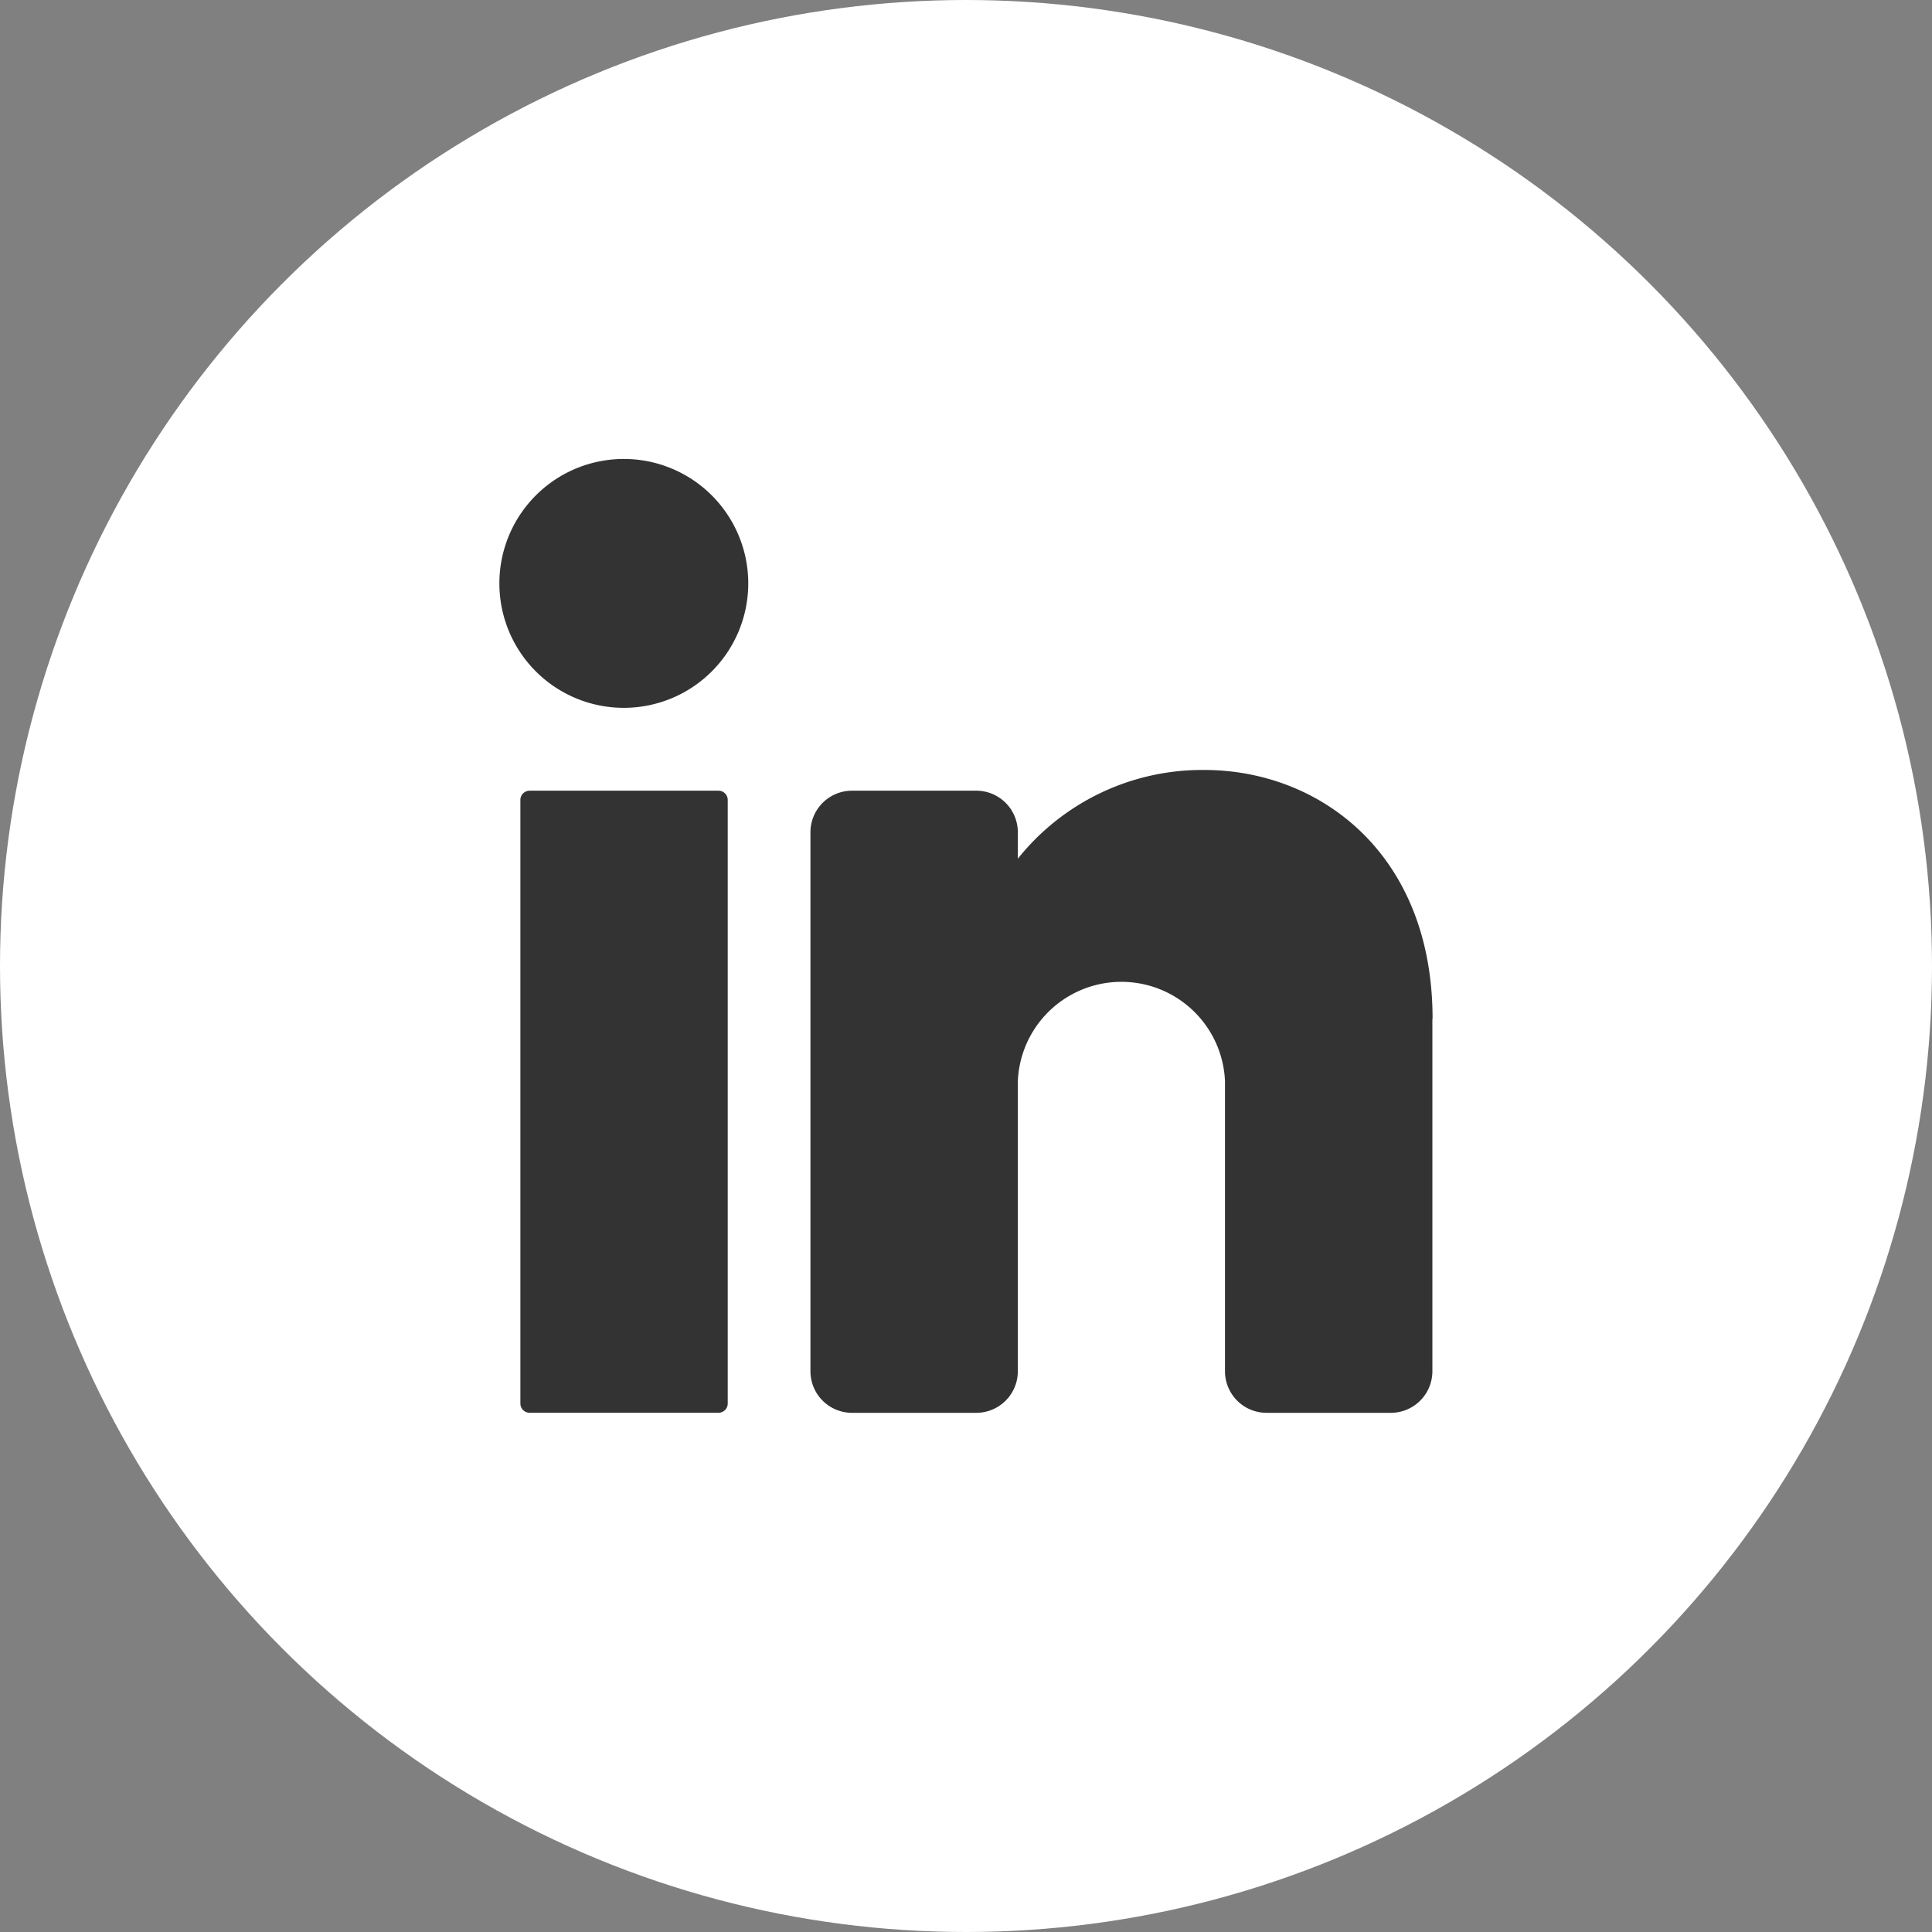 <?xml version="1.0" encoding="UTF-8"?>
<svg xmlns="http://www.w3.org/2000/svg" width="40.104" height="40.104" viewBox="0 0 40.104 40.104">
  <rect x="0" y="0" width="40.104" height="40.104" fill="#808080" stroke="none"/>
  <g id="Gruppe_257" data-name="Gruppe 257" transform="translate(-897.551 367.896)">
    <circle id="Ellipse_53" data-name="Ellipse 53" cx="20.052" cy="20.052" r="20.052" transform="translate(897.551 -367.896)" fill="#fff"></circle>
    <path id="Pfad_313" data-name="Pfad 313" d="M107.883,96.967a2.583,2.583,0,1,1-2.583-2.583,2.583,2.583,0,0,1,2.583,2.583" transform="translate(805.2 -452.753)" fill="rgba(0,0,0,0.8)"></path>
    <path id="Pfad_314" data-name="Pfad 314" d="M111.1,175.534h-3.92a.192.192,0,0,1-.192-.192V162.813a.192.192,0,0,1,.192-.192h3.92a.192.192,0,0,1,.192.192v12.529a.192.192,0,0,1-.192.192" transform="translate(801.365 -514.104)" fill="rgba(0,0,0,0.8)"></path>
    <path id="Pfad_315" data-name="Pfad 315" d="M179.6,163.521v7.318a.863.863,0,0,1-.861.861h-2.583a.863.863,0,0,1-.861-.861v-6.026a2.152,2.152,0,0,0-4.3,0v6.026a.863.863,0,0,1-.861.861h-2.583a.863.863,0,0,1-.861-.861V159.647a.863.863,0,0,1,.861-.861h2.583a.863.863,0,0,1,.861.861v.551a4.893,4.893,0,0,1,3.874-1.842c2.376,0,4.735,1.722,4.735,5.165" transform="translate(747.684 -510.269)" fill="rgba(0,0,0,0.8)"></path>
  </g>
</svg>
